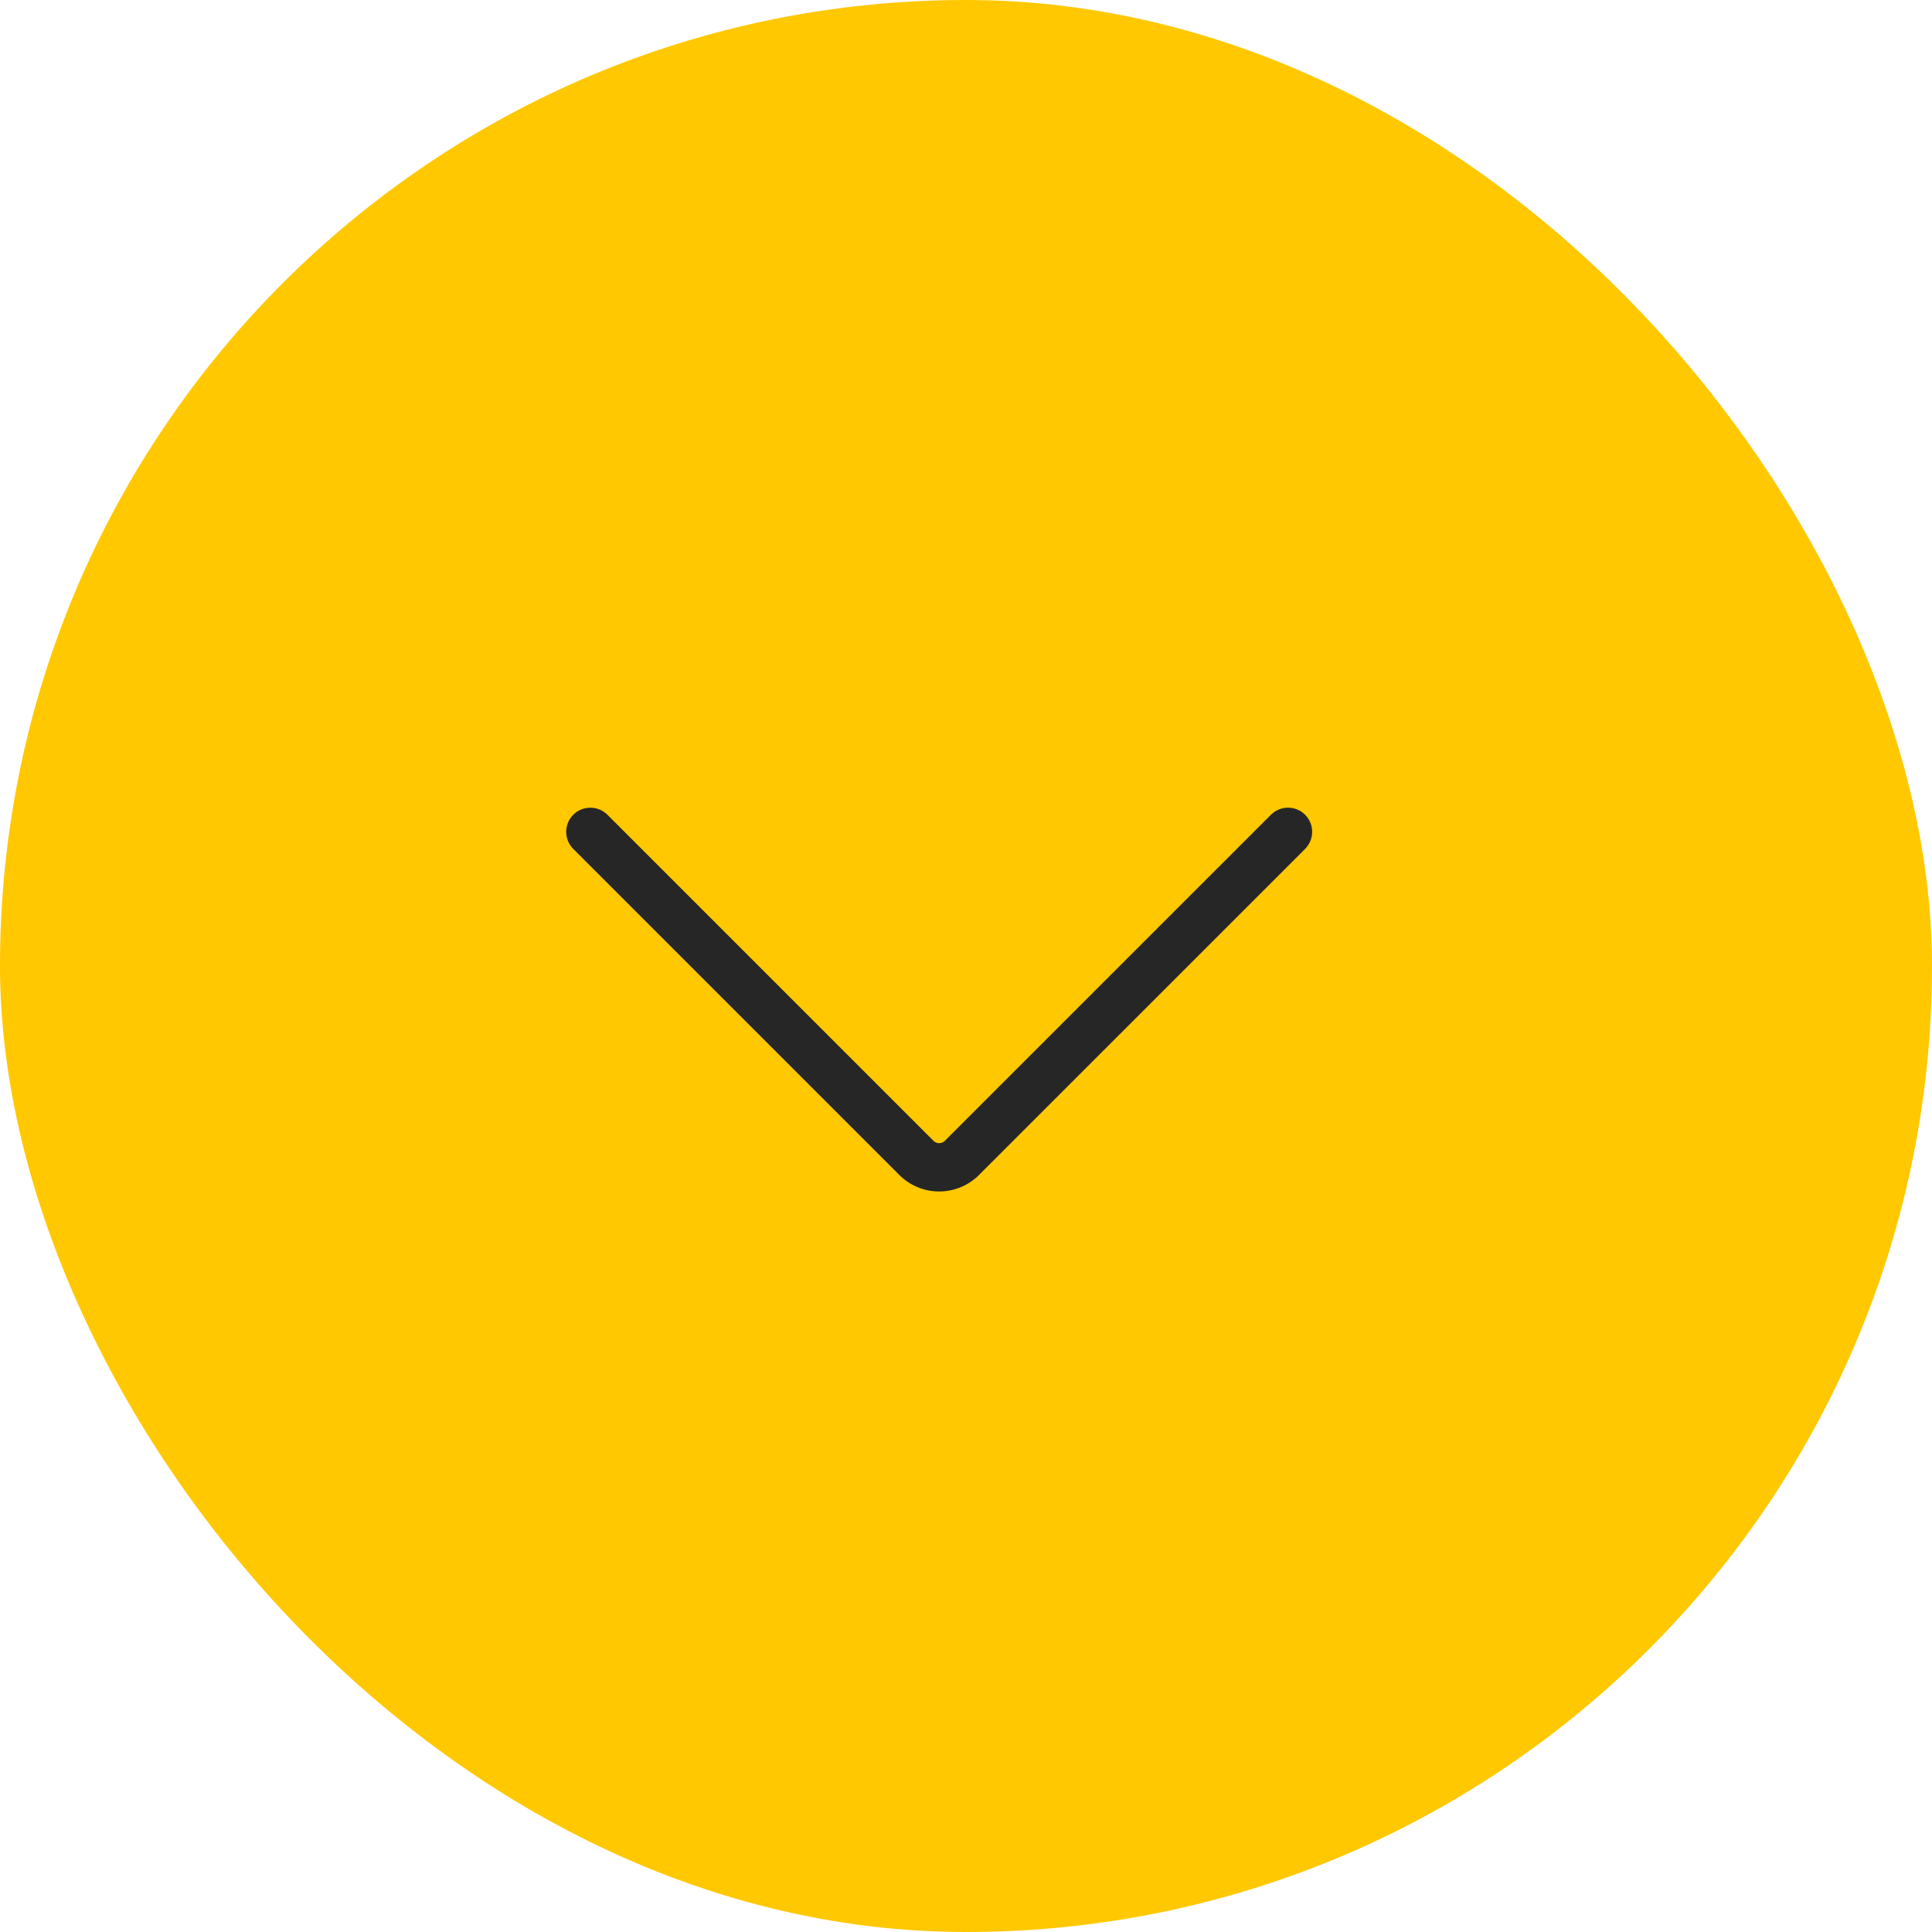 <svg xmlns="http://www.w3.org/2000/svg" width="60" height="60" viewBox="0 0 60 60" fill="none"><rect width="60" height="60" rx="30" fill="#FFC800"></rect><path d="M17.803 26.364C17.51 26.071 17.51 25.596 17.803 25.303C18.096 25.011 18.571 25.011 18.864 25.303L28.99 35.429C29.087 35.527 29.245 35.527 29.343 35.429L39.47 25.303L39.527 25.252C39.821 25.011 40.256 25.029 40.531 25.303C40.805 25.578 40.822 26.012 40.581 26.306L40.531 26.364L30.404 36.49C29.72 37.173 28.612 37.173 27.929 36.49L17.803 26.364Z" fill="#262626"></path></svg>